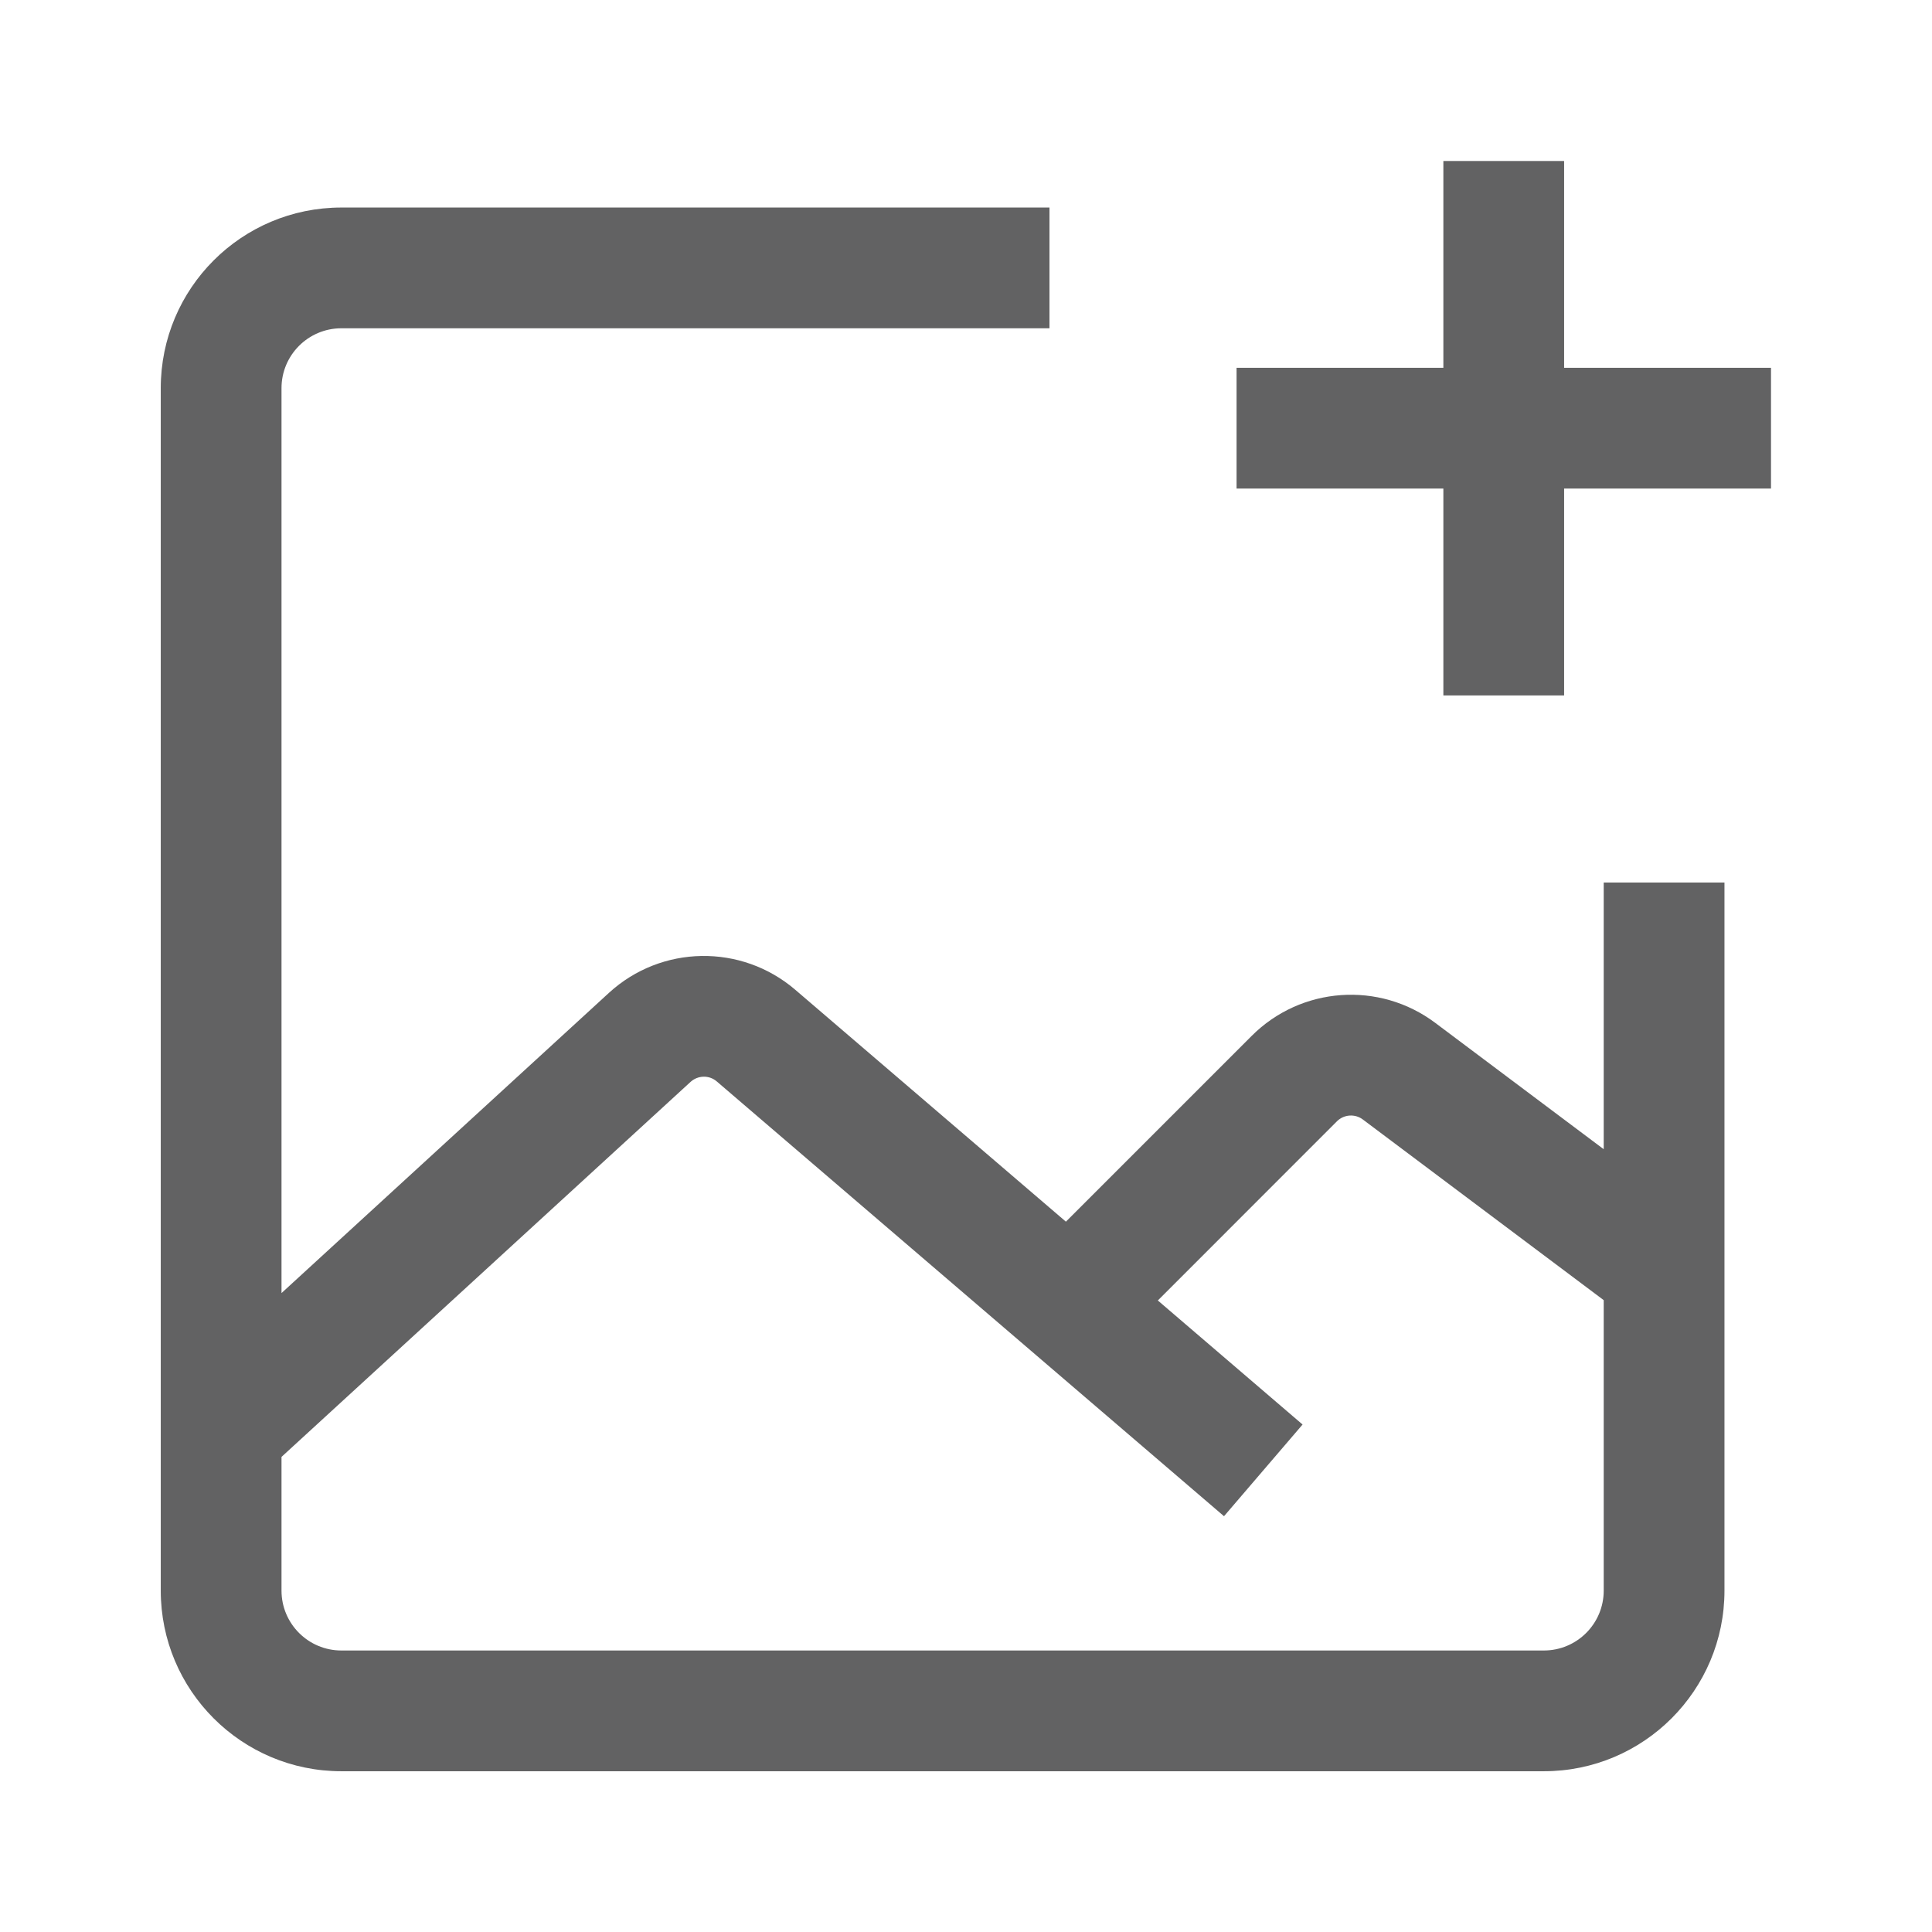 <svg width="24" height="24" viewBox="0 0 24 24" fill="none" xmlns="http://www.w3.org/2000/svg">
<path d="M17.93 8.639V6.069H15.361V4.569H17.93V2H19.43V4.569H22V6.069H19.43V8.639H17.93Z" fill="#262627" fill-opacity="0.72"/>
<path fill-rule="evenodd" clip-rule="evenodd" d="M4.241 2.578H13.037V4.078H4.241C3.83 4.078 3.497 4.411 3.497 4.822V16.063L7.564 12.334C8.215 11.737 9.21 11.721 9.88 12.296L13.241 15.176L15.548 12.869C16.162 12.254 17.135 12.185 17.83 12.707L19.922 14.276V10.963H21.422V19.759C21.422 20.998 20.418 22.003 19.178 22.003H4.241C3.001 22.003 1.997 20.998 1.997 19.759V4.822C1.997 3.582 3.001 2.578 4.241 2.578ZM16.181 17.696L14.383 16.155L16.608 13.929C16.695 13.843 16.832 13.833 16.93 13.907L19.922 16.151V19.759C19.922 20.17 19.589 20.503 19.178 20.503H4.241C3.83 20.503 3.497 20.17 3.497 19.759V18.098L8.578 13.44C8.67 13.356 8.81 13.353 8.904 13.434L15.205 18.835L16.181 17.696Z" fill="#262627" fill-opacity="0.72"/>
</svg>
